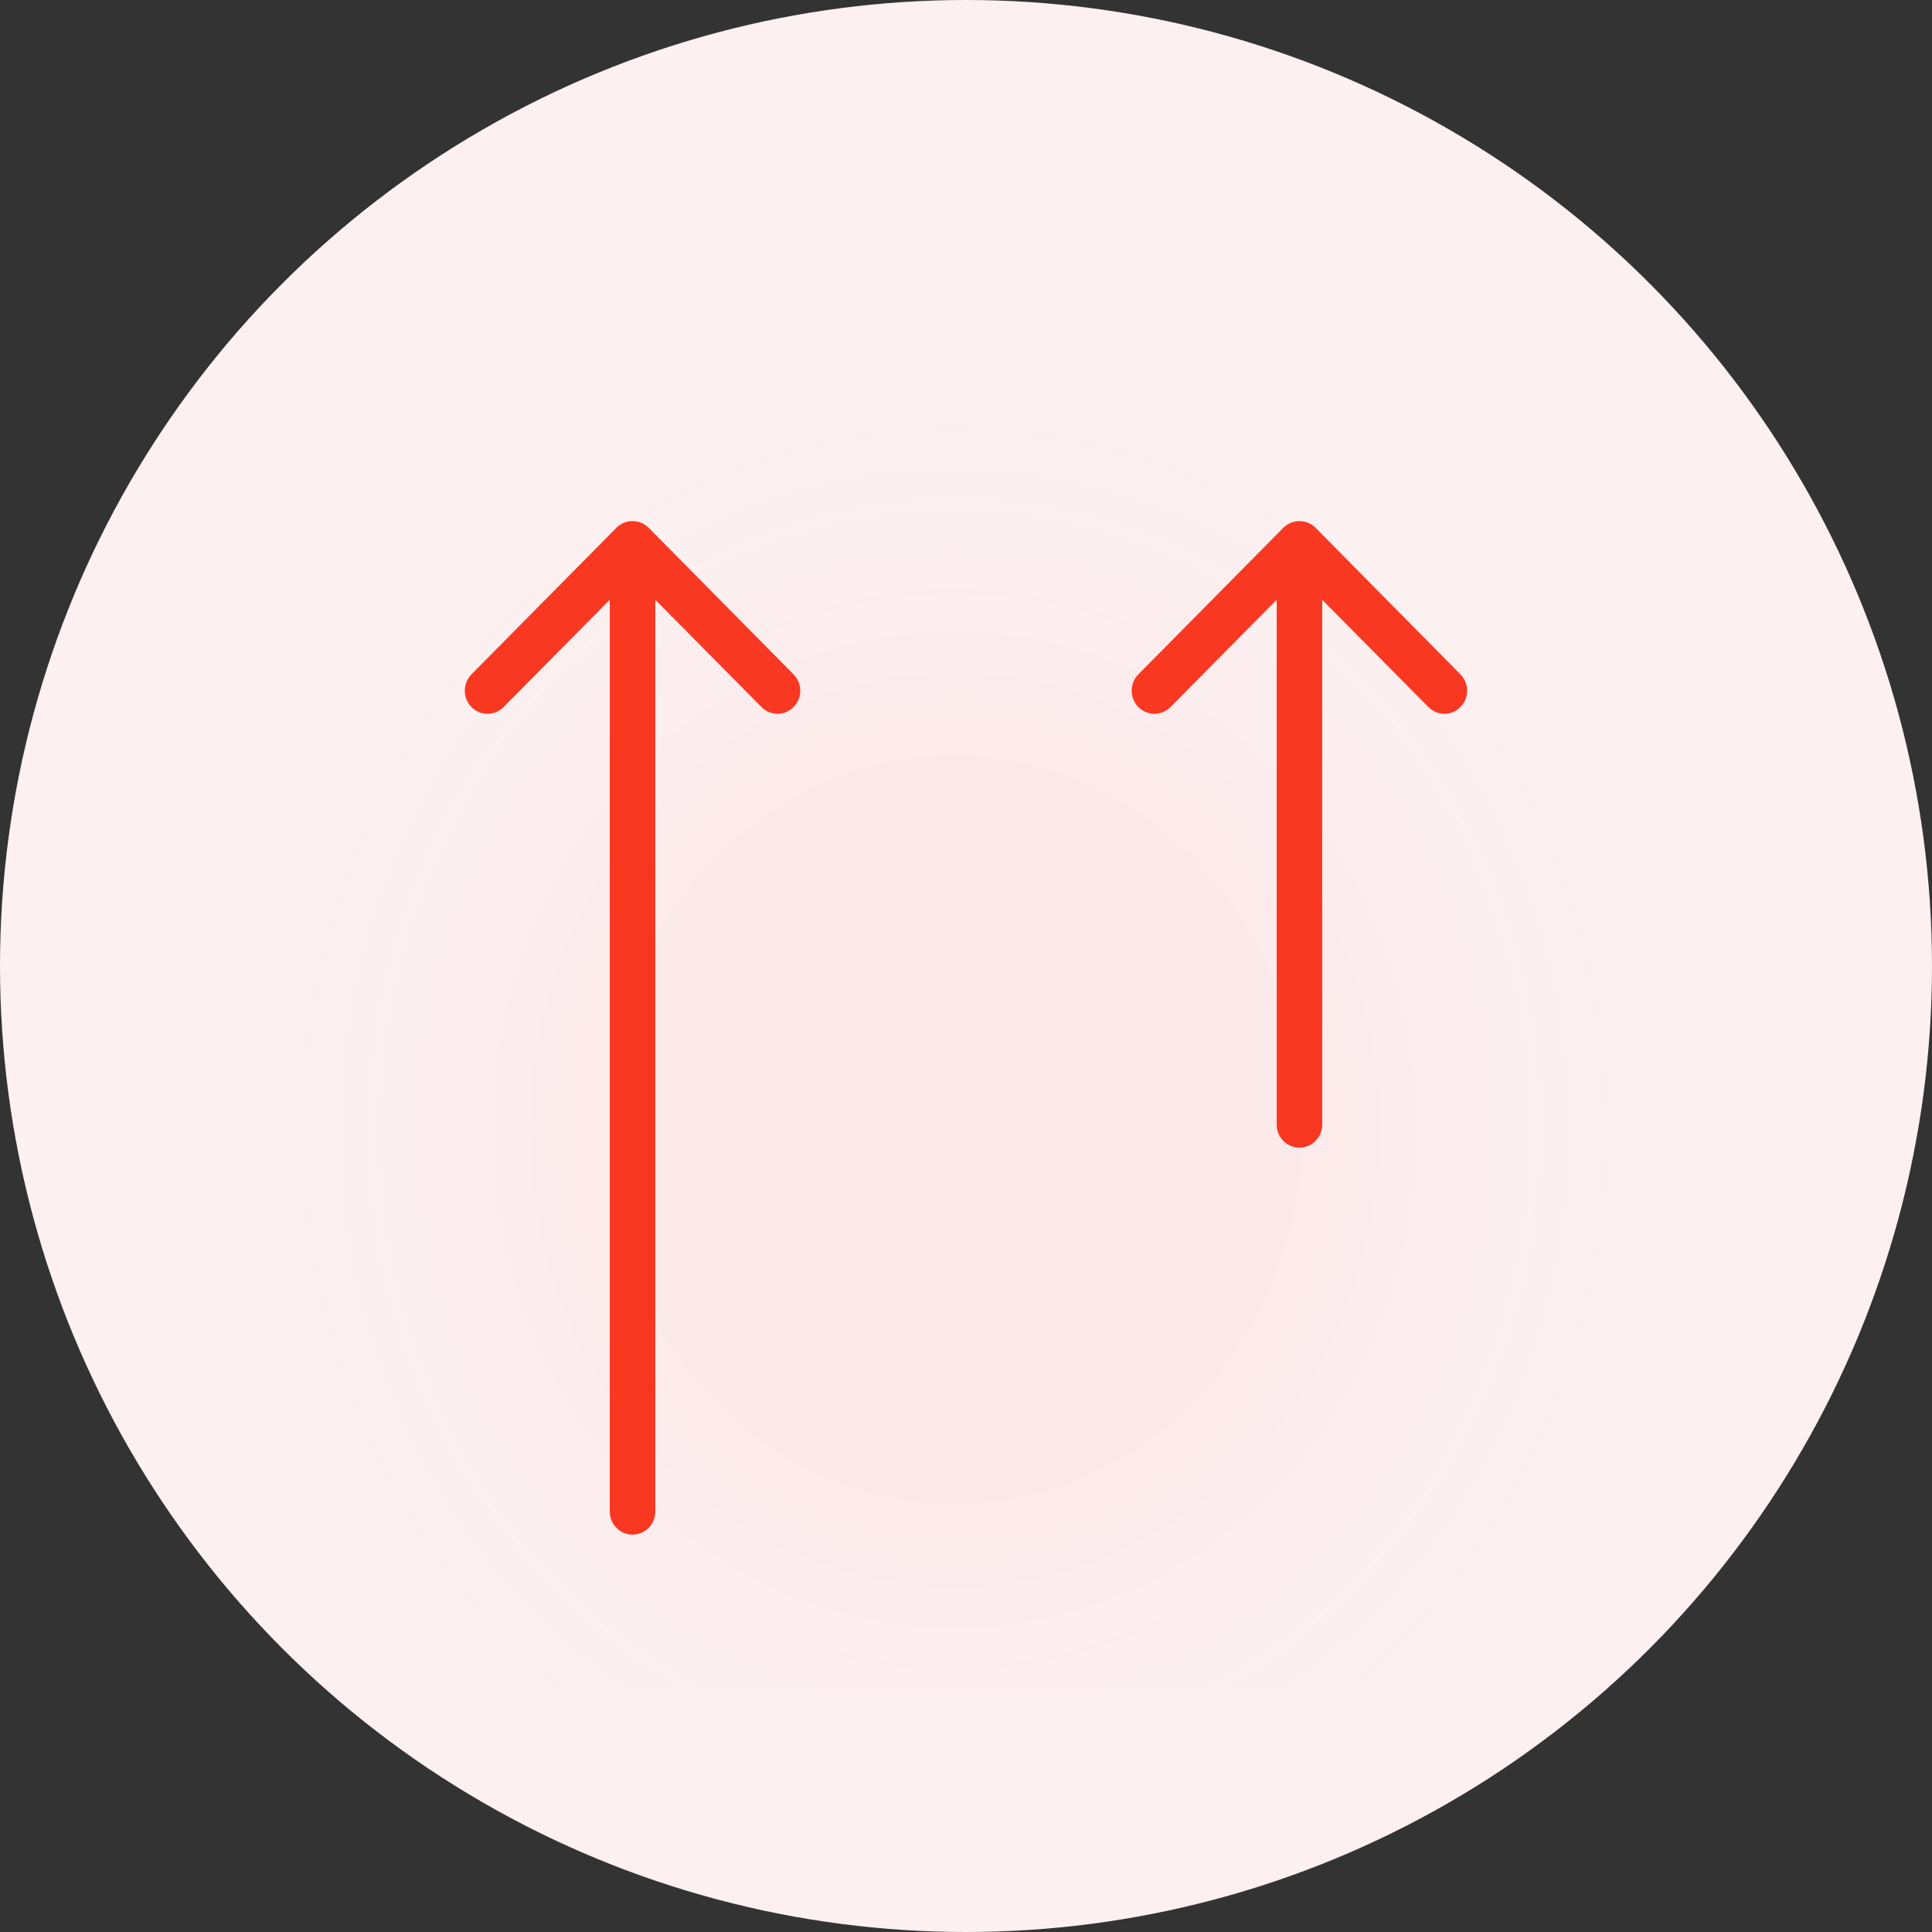 <svg xmlns="http://www.w3.org/2000/svg" fill="none" viewBox="0 0 16 16" height="16" width="16">
<rect x="0" y="0" width="16" height="16" fill="#333333" stroke="none"/>
<circle fill="#FCF0F1" r="8" cy="8" cx="8"></circle>
<g clip-path="url(#clip0_2708_24)">
<path fill="url(#paint0_radial_2708_24)" d="M13.809 8.97C13.809 5.673 11.166 3 7.905 3C4.644 3 2 5.673 2 8.97V9.741C2 13.038 4.644 15.711 7.905 15.711C11.166 15.711 13.809 13.038 13.809 9.741V8.97Z"></path>
<path fill="#F93822" d="M5.372 4.371C5.298 4.297 5.179 4.297 5.105 4.371L3.904 5.585C3.831 5.66 3.831 5.781 3.904 5.855C3.978 5.93 4.098 5.93 4.171 5.855L5.05 4.967V12.518C5.05 12.624 5.134 12.709 5.238 12.709C5.343 12.709 5.427 12.624 5.427 12.518V4.967L6.306 5.855C6.379 5.93 6.499 5.93 6.572 5.855C6.646 5.781 6.646 5.66 6.572 5.585L5.372 4.371Z"></path>
<path fill="#F93822" d="M10.895 4.371C10.821 4.297 10.702 4.297 10.628 4.371L9.427 5.585C9.354 5.66 9.354 5.781 9.427 5.855C9.501 5.93 9.62 5.93 9.694 5.855L10.573 4.967V9.314C10.573 9.419 10.657 9.504 10.761 9.504C10.866 9.504 10.95 9.419 10.95 9.314V4.967L11.829 5.855C11.902 5.93 12.022 5.93 12.095 5.855C12.169 5.781 12.169 5.66 12.095 5.585L10.895 4.371Z"></path>
</g>
<defs>
<radialGradient gradientTransform="translate(7.905 9.356) rotate(90) scale(6.356 5.905)" gradientUnits="userSpaceOnUse" r="1" cy="0" cx="0" id="paint0_radial_2708_24">
<stop stop-opacity="0.04" stop-color="#F93822" offset="0.45"></stop>
<stop stop-opacity="0" stop-color="white" offset="1"></stop>
</radialGradient>
<clipPath id="clip0_2708_24">
<rect transform="translate(2 1)" fill="white" height="13" width="12"></rect>
</clipPath>
</defs>
</svg>
